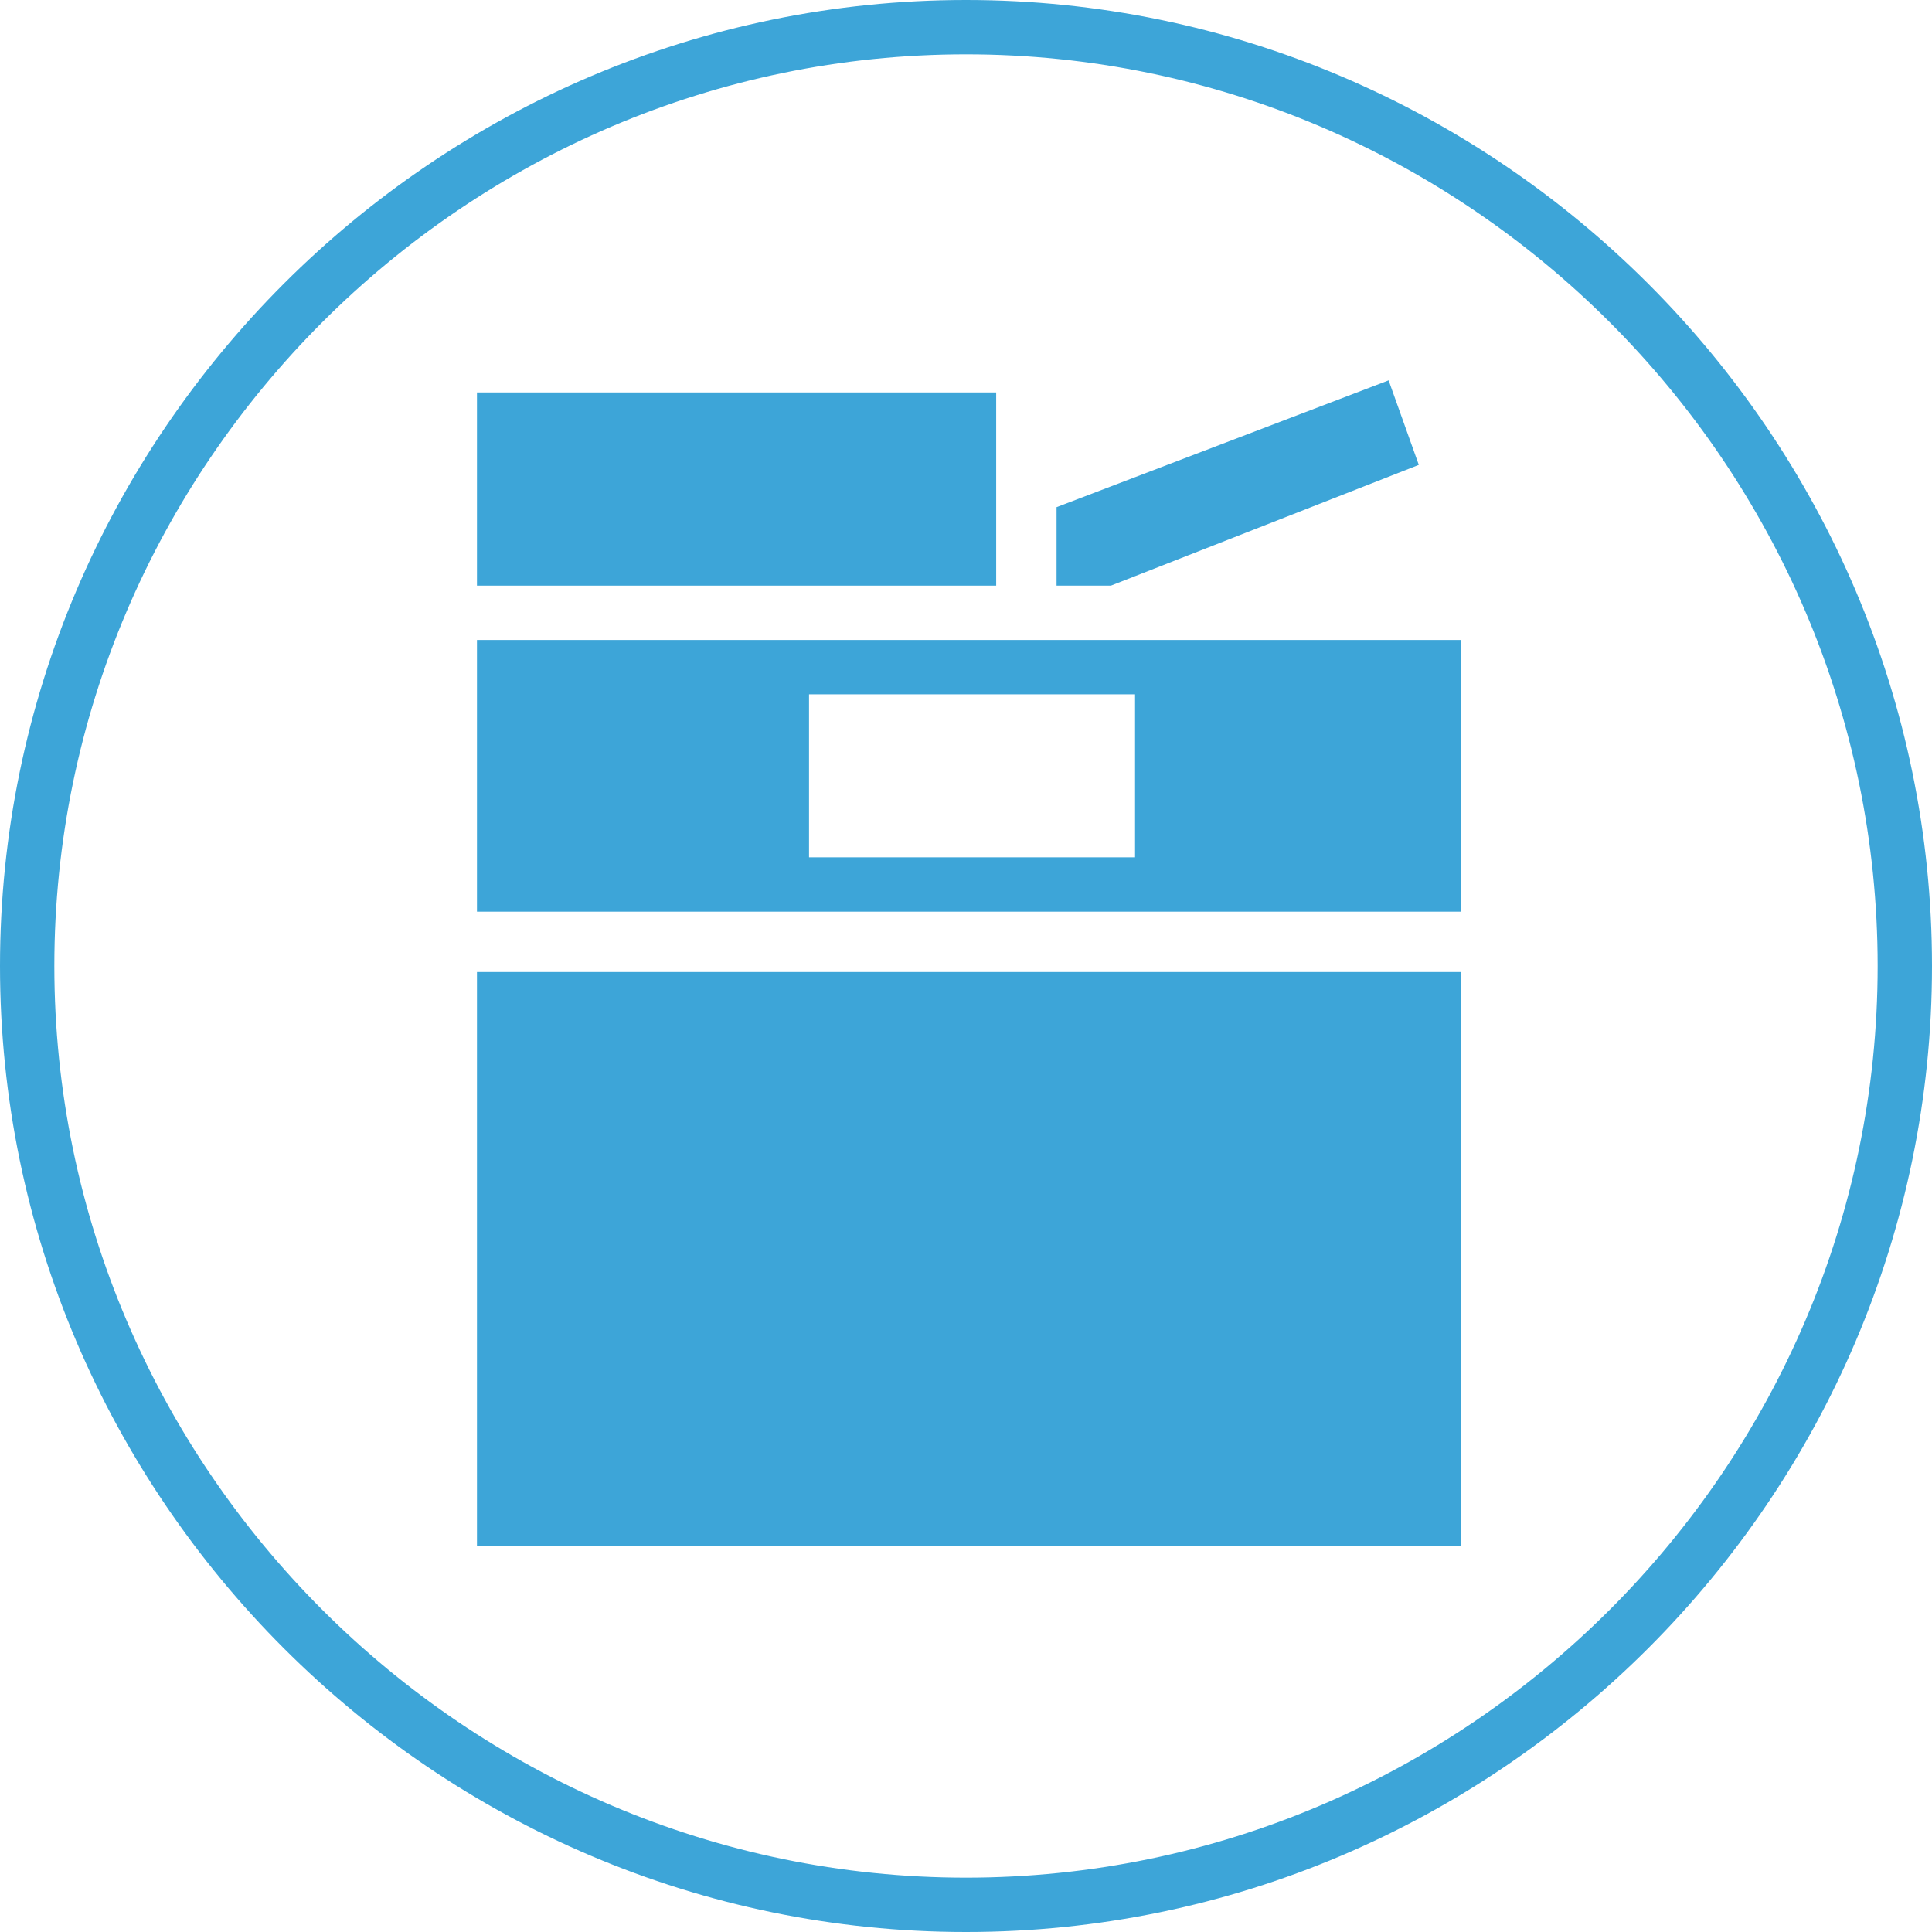 <?xml version="1.0" encoding="utf-8"?>
<!-- Generator: Adobe Illustrator 21.1.0, SVG Export Plug-In . SVG Version: 6.00 Build 0)  -->
<svg version="1.1" id="Ebene_1" xmlns="http://www.w3.org/2000/svg" xmlns:xlink="http://www.w3.org/1999/xlink" x="0px" y="0px"
	 viewBox="0 0 32 32" style="enable-background:new 0 0 32 32;" xml:space="preserve">
<style type="text/css">
	.st0{fill:#3DA5D8;}
</style>
<g id="XMLID_444_">
	<rect id="XMLID_446_" x="7.9" y="6.5" class="st0" width="8.6" height="3.2"/>
</g>
<polygon id="XMLID_445_" class="st0" points="18.4,9.7 23.5,7.7 23,6.3 17.5,8.4 17.5,9.7 "/>
<g>
	<path class="st0" d="M16,32C7.2,32,0,24.8,0,16S7.2,0,16,0s16,7.2,16,16S24.8,32,16,32z M16,0.9C7.7,0.9,0.9,7.7,0.9,16
		S7.7,31.1,16,31.1c8.3,0,15.1-6.8,15.1-15.1S24.3,0.9,16,0.9z"/>
	<g>
		<g id="XMLID_440_">
			<path id="XMLID_441_" class="st0" d="M7.9,10.6v4.5h16.3v-4.5H7.9z M18.8,14.2h-5.4v-2.7h5.4V14.2z"/>
		</g>
		<path id="XMLID_438_" class="st0" d="M7.9,16.1v9.5h16.3v-9.5H7.9z"/>
	</g>
</g>
</svg>
